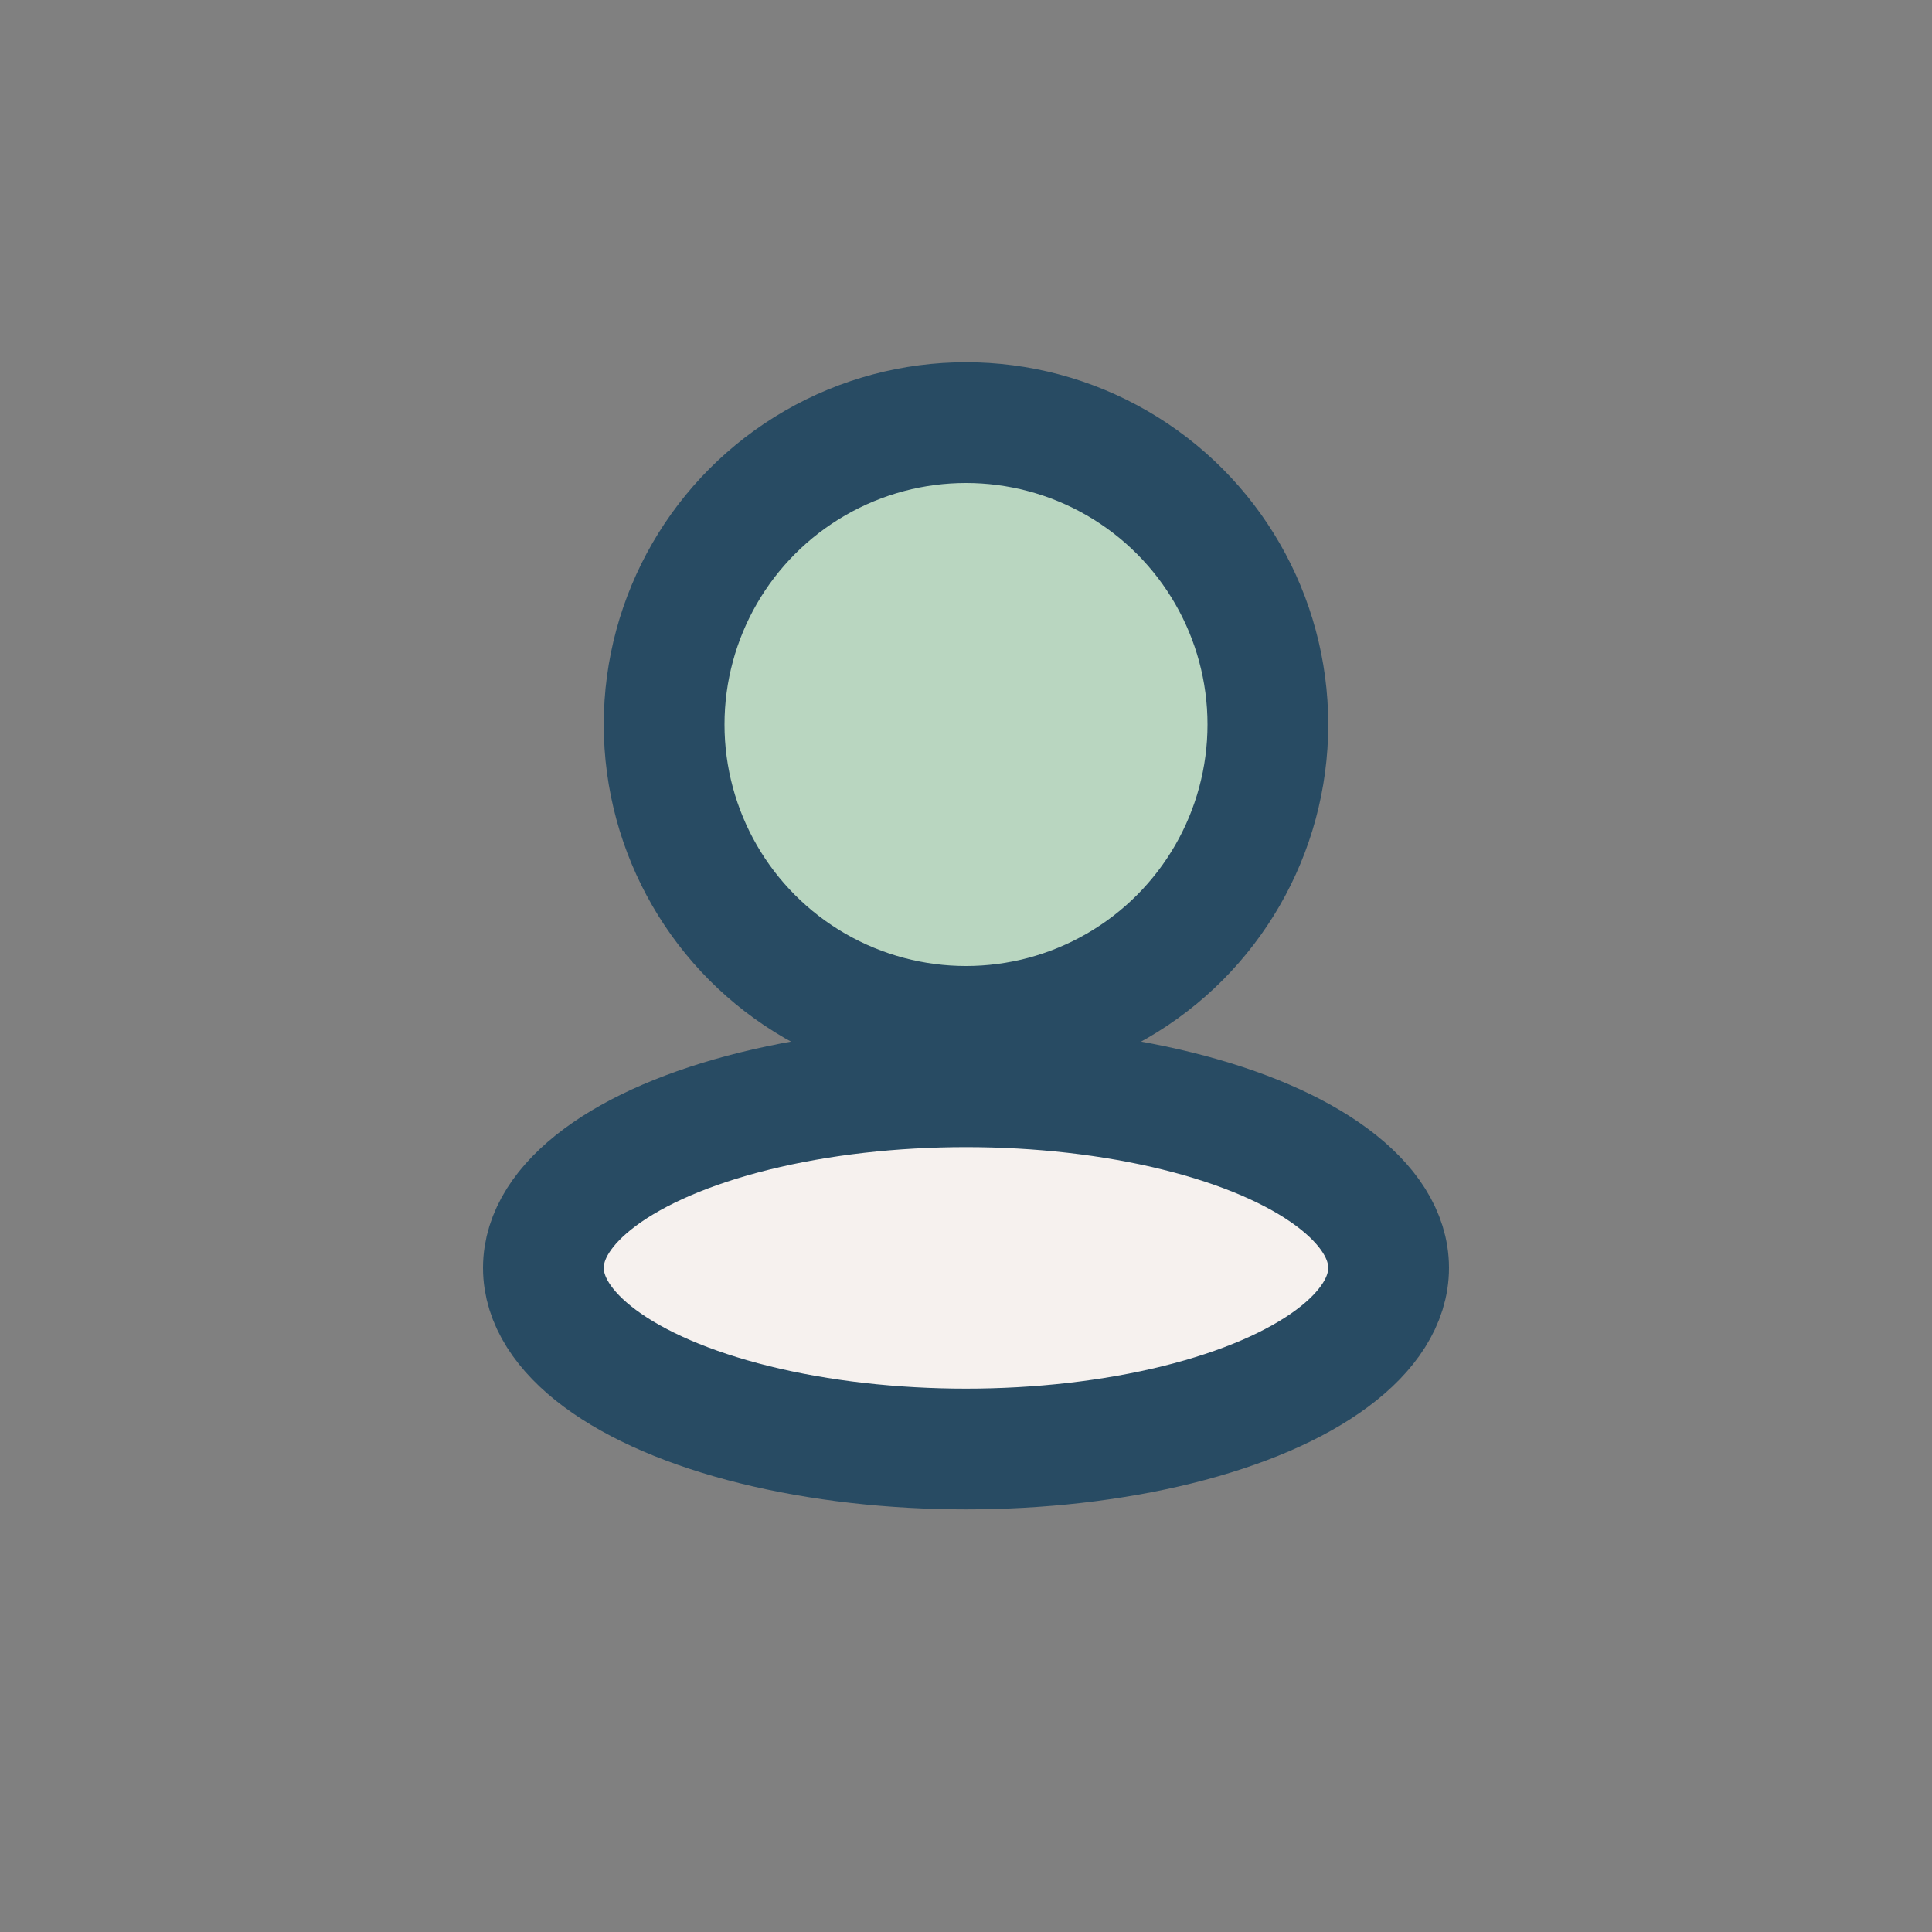 <?xml version="1.0" encoding="UTF-8"?>
<svg xmlns="http://www.w3.org/2000/svg" width="32" height="32" viewBox="0 0 32 32"><rect x="0" y="0" width="32" height="32" fill="#808080" stroke="none"/><ellipse cx="16" cy="21" rx="7" ry="3" fill="#F6F1EE" stroke="#284B63" stroke-width="2"/><circle cx="16" cy="12" r="5" fill="#B9D6C0" stroke="#284B63" stroke-width="2"/></svg>